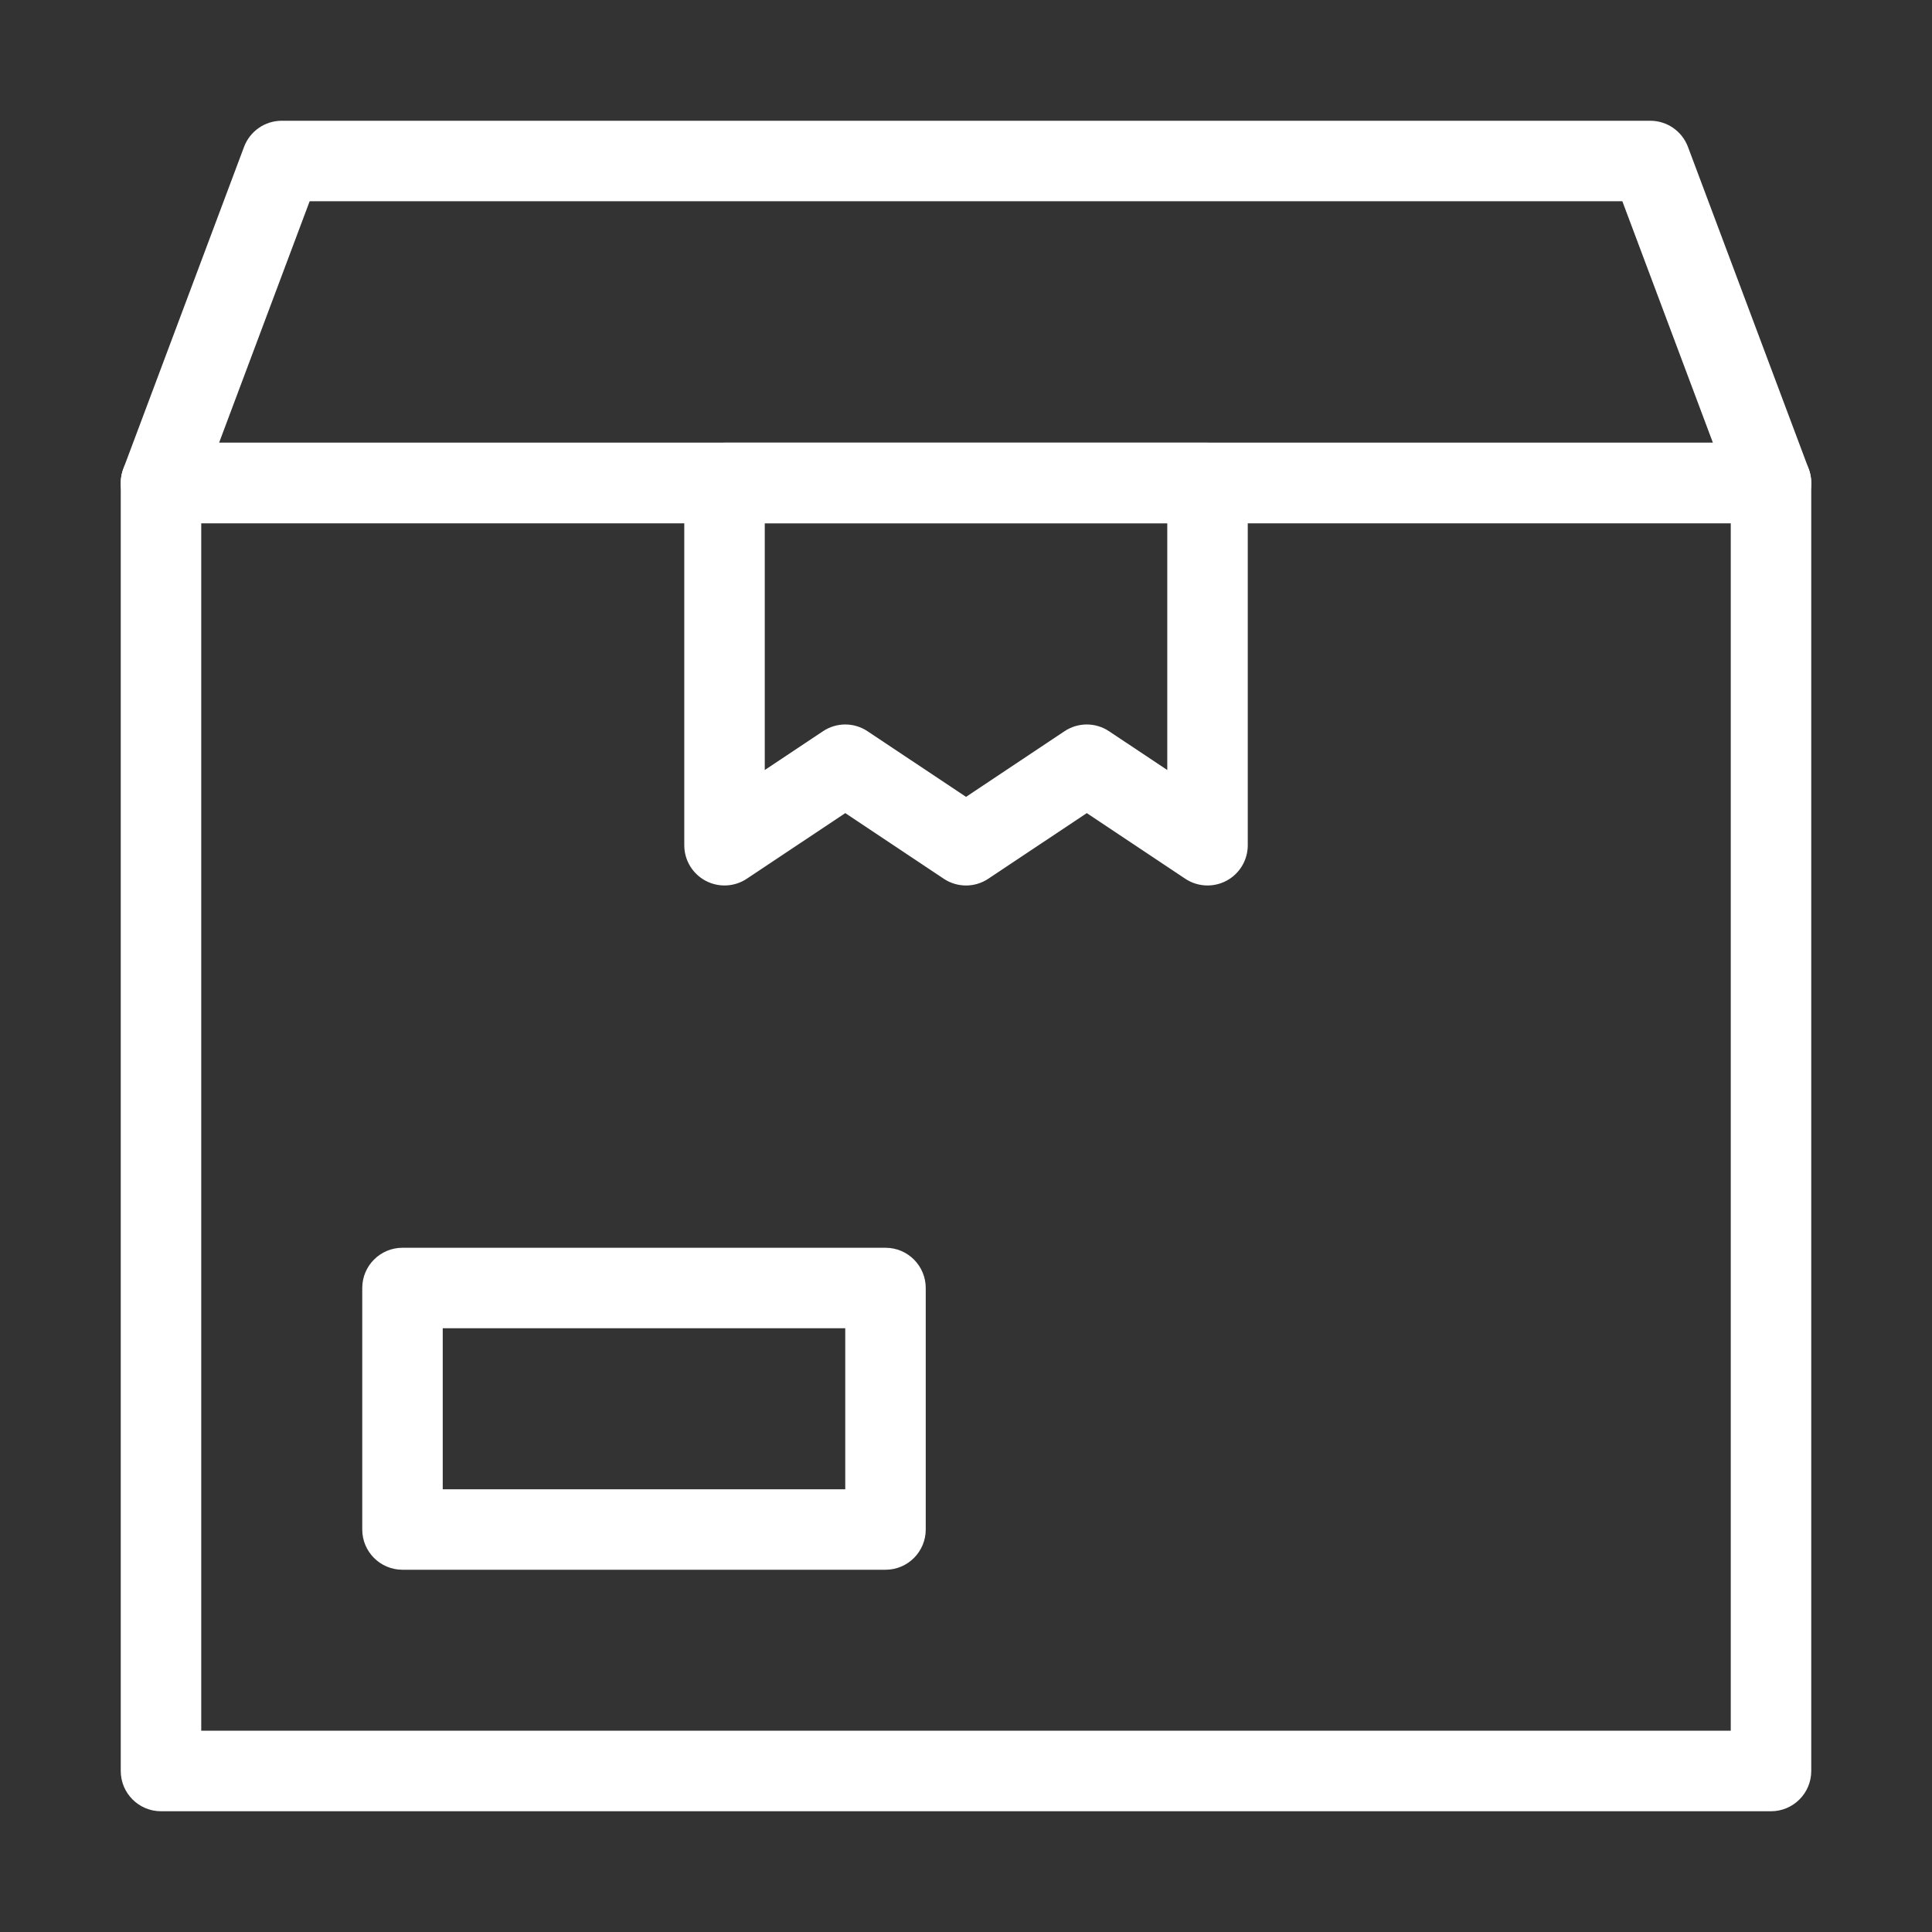 <svg width="50" height="50" viewBox="0 0 50 50" fill="none" xmlns="http://www.w3.org/2000/svg">
<rect x="0" y="0" width="50" height="50" fill="#333333" stroke="none"/>
<path fill-rule="evenodd" clip-rule="evenodd" d="M3.125 12.5C3.125 11.924 3.591 11.458 4.167 11.458H45.833C46.409 11.458 46.875 11.924 46.875 12.5V45.833C46.875 46.408 46.409 46.875 45.833 46.875H4.167C3.591 46.875 3.125 46.408 3.125 45.833V12.5ZM5.208 13.541V44.791H44.792V13.541H5.208Z" fill="white"/>
<path fill-rule="evenodd" clip-rule="evenodd" d="M9.375 33.334C9.375 32.758 9.841 32.292 10.417 32.292H22.917C23.492 32.292 23.958 32.758 23.958 33.334V39.584C23.958 40.159 23.492 40.625 22.917 40.625H10.417C9.841 40.625 9.375 40.159 9.375 39.584V33.334ZM11.458 34.375V38.542H21.875V34.375H11.458Z" fill="white"/>
<path fill-rule="evenodd" clip-rule="evenodd" d="M17.709 12.5C17.709 11.924 18.175 11.458 18.751 11.458H31.251C31.826 11.458 32.292 11.924 32.292 12.5V21.875C32.292 22.259 32.081 22.612 31.742 22.793C31.404 22.974 30.992 22.954 30.673 22.741L28.126 21.043L25.578 22.741C25.229 22.975 24.773 22.975 24.423 22.741L21.876 21.043L19.328 22.741C19.009 22.954 18.598 22.974 18.259 22.793C17.92 22.612 17.709 22.259 17.709 21.875V12.5ZM19.792 13.541V19.928L21.298 18.925C21.648 18.691 22.104 18.691 22.453 18.925L25.001 20.623L27.548 18.925C27.898 18.691 28.354 18.691 28.703 18.925L30.209 19.928V13.541H19.792Z" fill="white"/>
<path fill-rule="evenodd" clip-rule="evenodd" d="M6.316 3.801C6.469 3.394 6.857 3.125 7.292 3.125H42.708C43.143 3.125 43.531 3.394 43.684 3.801L46.809 12.134C46.929 12.454 46.884 12.812 46.69 13.093C46.495 13.374 46.175 13.542 45.833 13.542H4.167C3.825 13.542 3.505 13.374 3.311 13.093C3.116 12.812 3.071 12.454 3.191 12.134L6.316 3.801ZM8.014 5.208L5.67 11.458H44.33L41.986 5.208H8.014Z" fill="white"/>
</svg>
